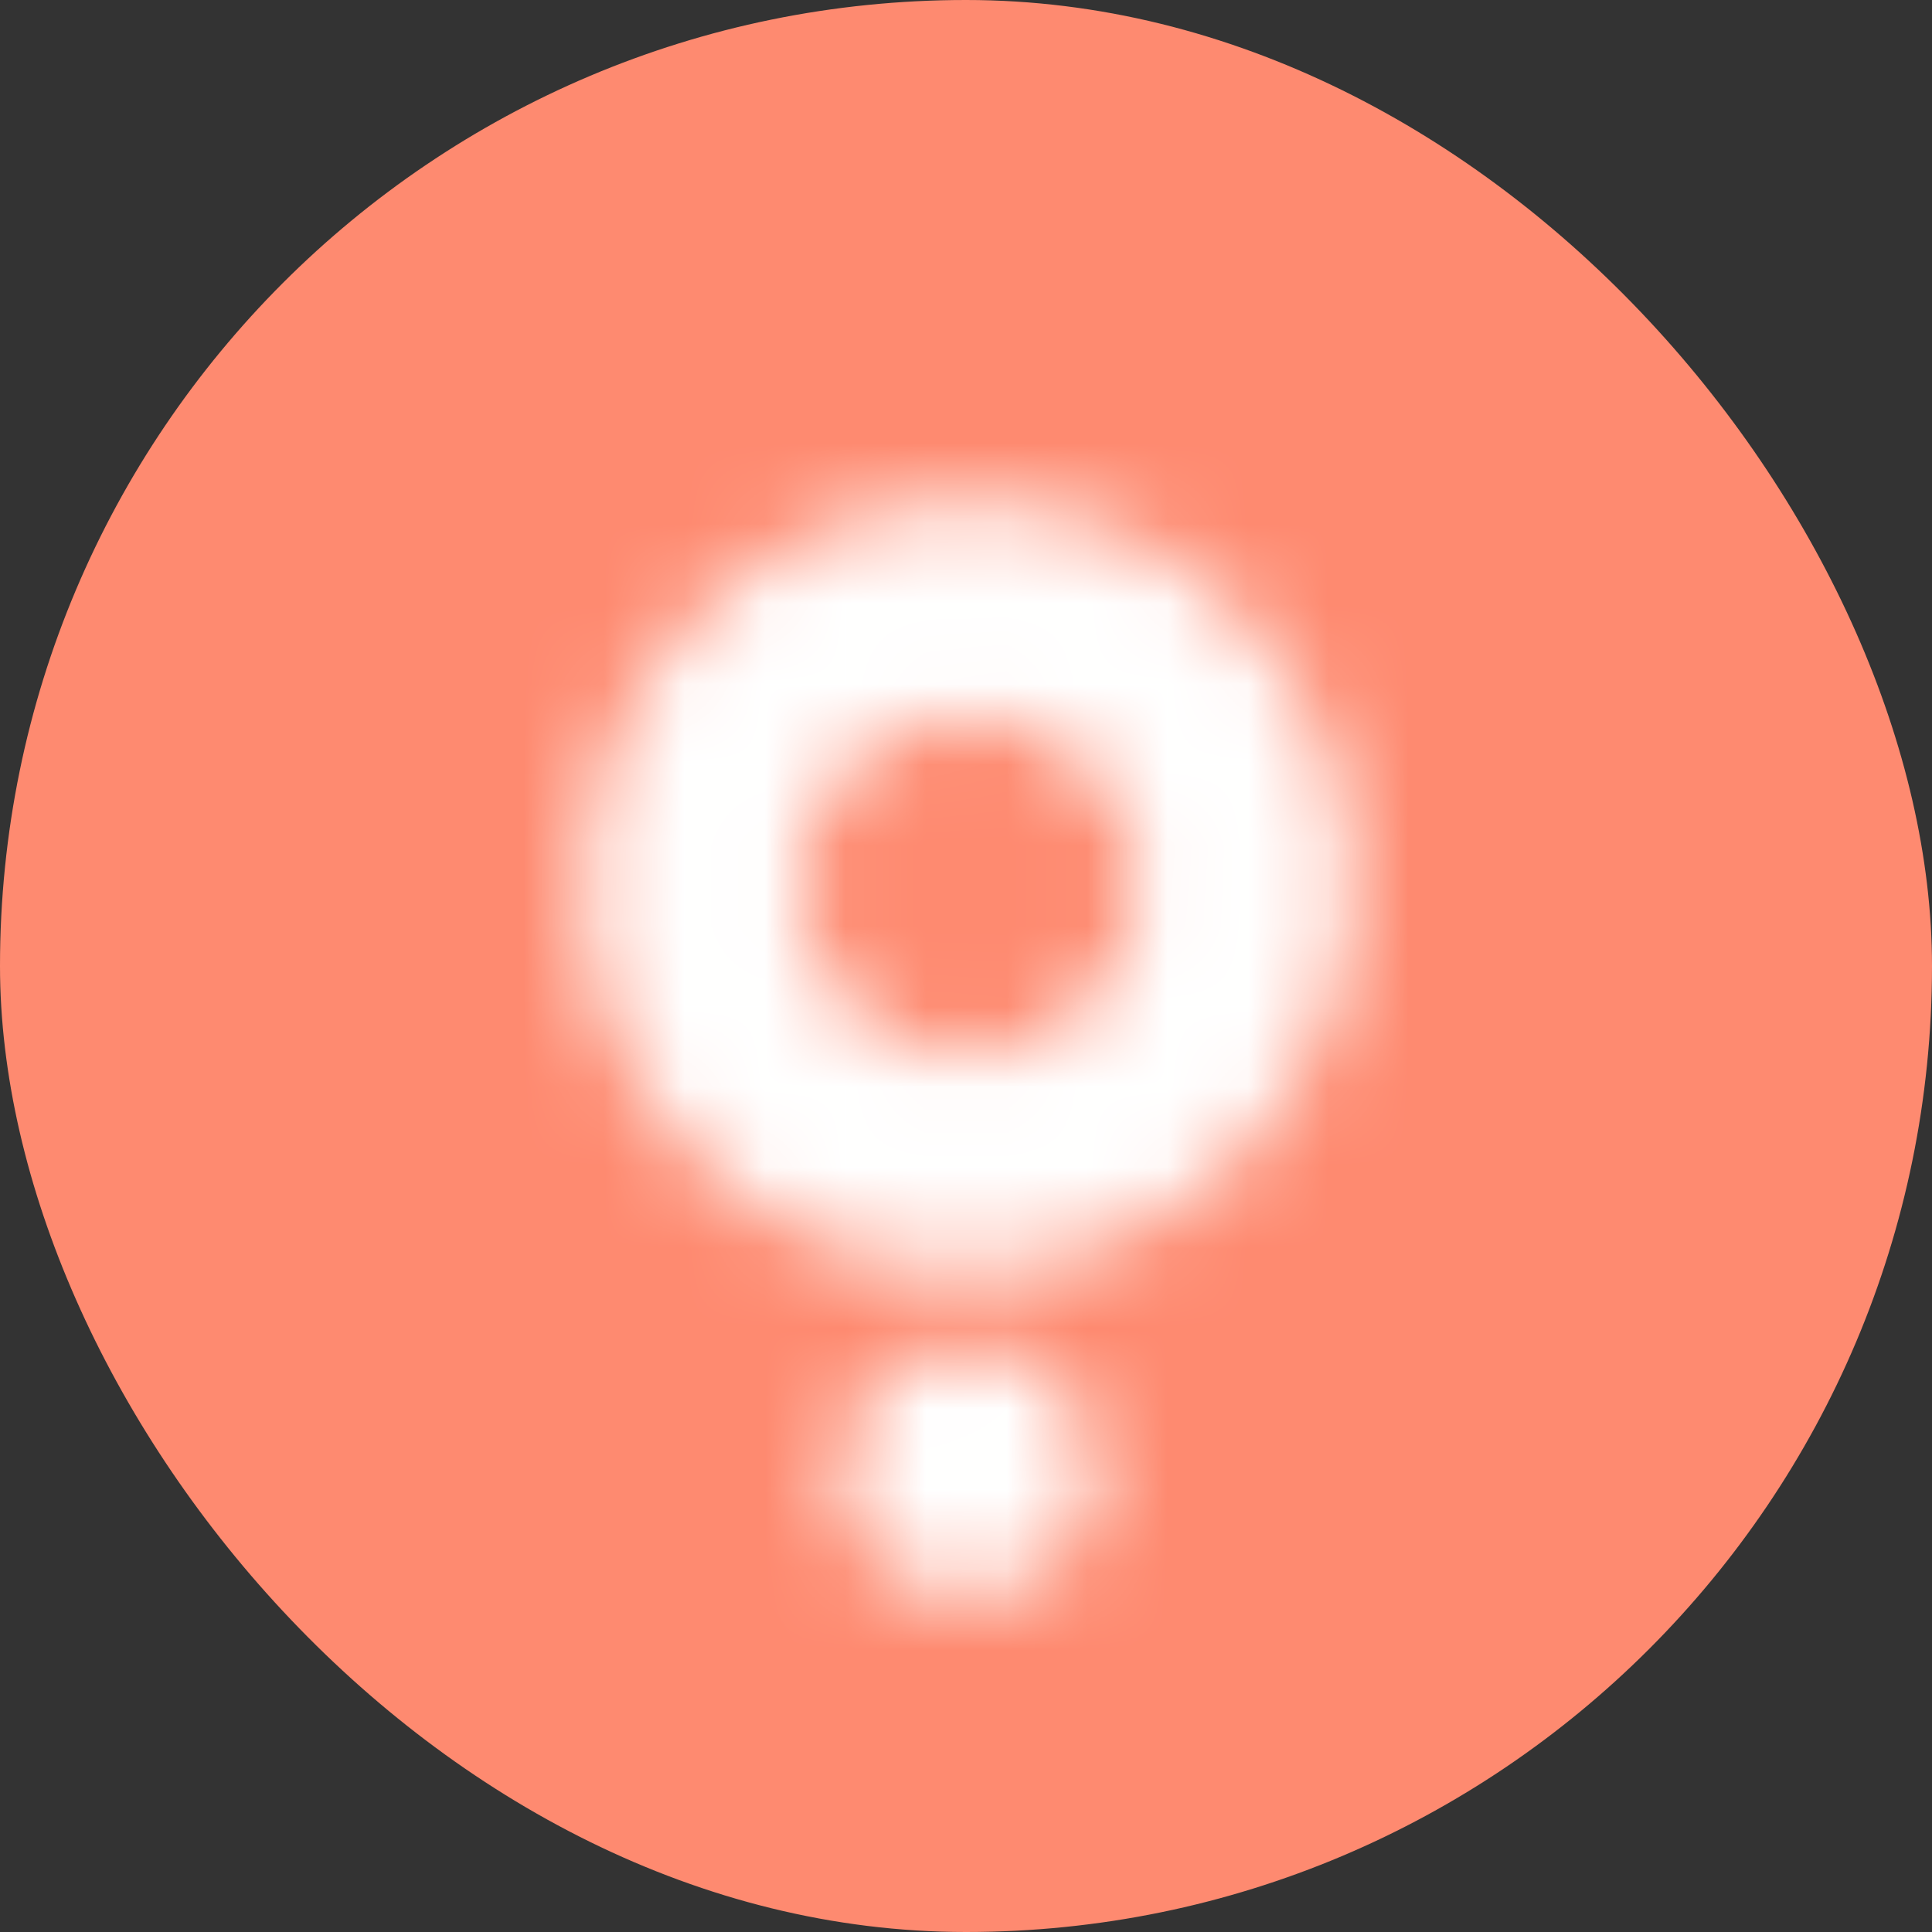 <svg xmlns="http://www.w3.org/2000/svg" width="24" height="24" fill="none" viewBox="0 0 24 24"><rect x="0" y="0" width="24" height="24" fill="#333333" stroke="none"/><rect width="24" height="24" fill="#fe8a70" rx="12"/><mask id="a" width="10" height="14" x="7" y="6" maskUnits="userSpaceOnUse" style="mask-type:alpha"><path fill="#fff" d="M12.03 16.752c-.444 0-.829.15-1.132.453a1.5 1.5 0 0 0-.454 1.081c0 .418.153.783.451 1.08.303.302.687.45 1.132.448.445 0 .829-.15 1.132-.453l.004-.004c.287-.3.433-.663.433-1.078 0-.414-.144-.777-.43-1.075l-.004-.004a1.54 1.54 0 0 0-1.132-.448m1.308 1.4q.005.063.005.129a1.26 1.26 0 0 1-.912 1.227q-.188.054-.404.055-.575 0-.953-.376a1.22 1.22 0 0 1-.377-.9v-.002q0 .525.377.901.378.377.953.376a1.3 1.3 0 0 0 .954-.38q.362-.378.362-.902 0-.066-.005-.13zm-.186-.556"/><path fill="#fff" fill-rule="evenodd" d="M12.025 13.077a2.06 2.06 0 0 1-2.068-2.061 2.077 2.077 0 0 1 2.072-2.072 2.06 2.06 0 0 1 2.069 2.062 2.077 2.077 0 0 1-2.073 2.071m-.003 2.684a4.735 4.735 0 0 1-4.754-4.74 4.774 4.774 0 0 1 4.764-4.76A4.735 4.735 0 0 1 16.786 11a4.774 4.774 0 0 1-4.764 4.76" clip-rule="evenodd"/></mask><g mask="url(#a)"><path fill="#fff" d="M12.49-3.047.067 4.671l10.978 17.622 12.42-7.717z"/></g></svg>